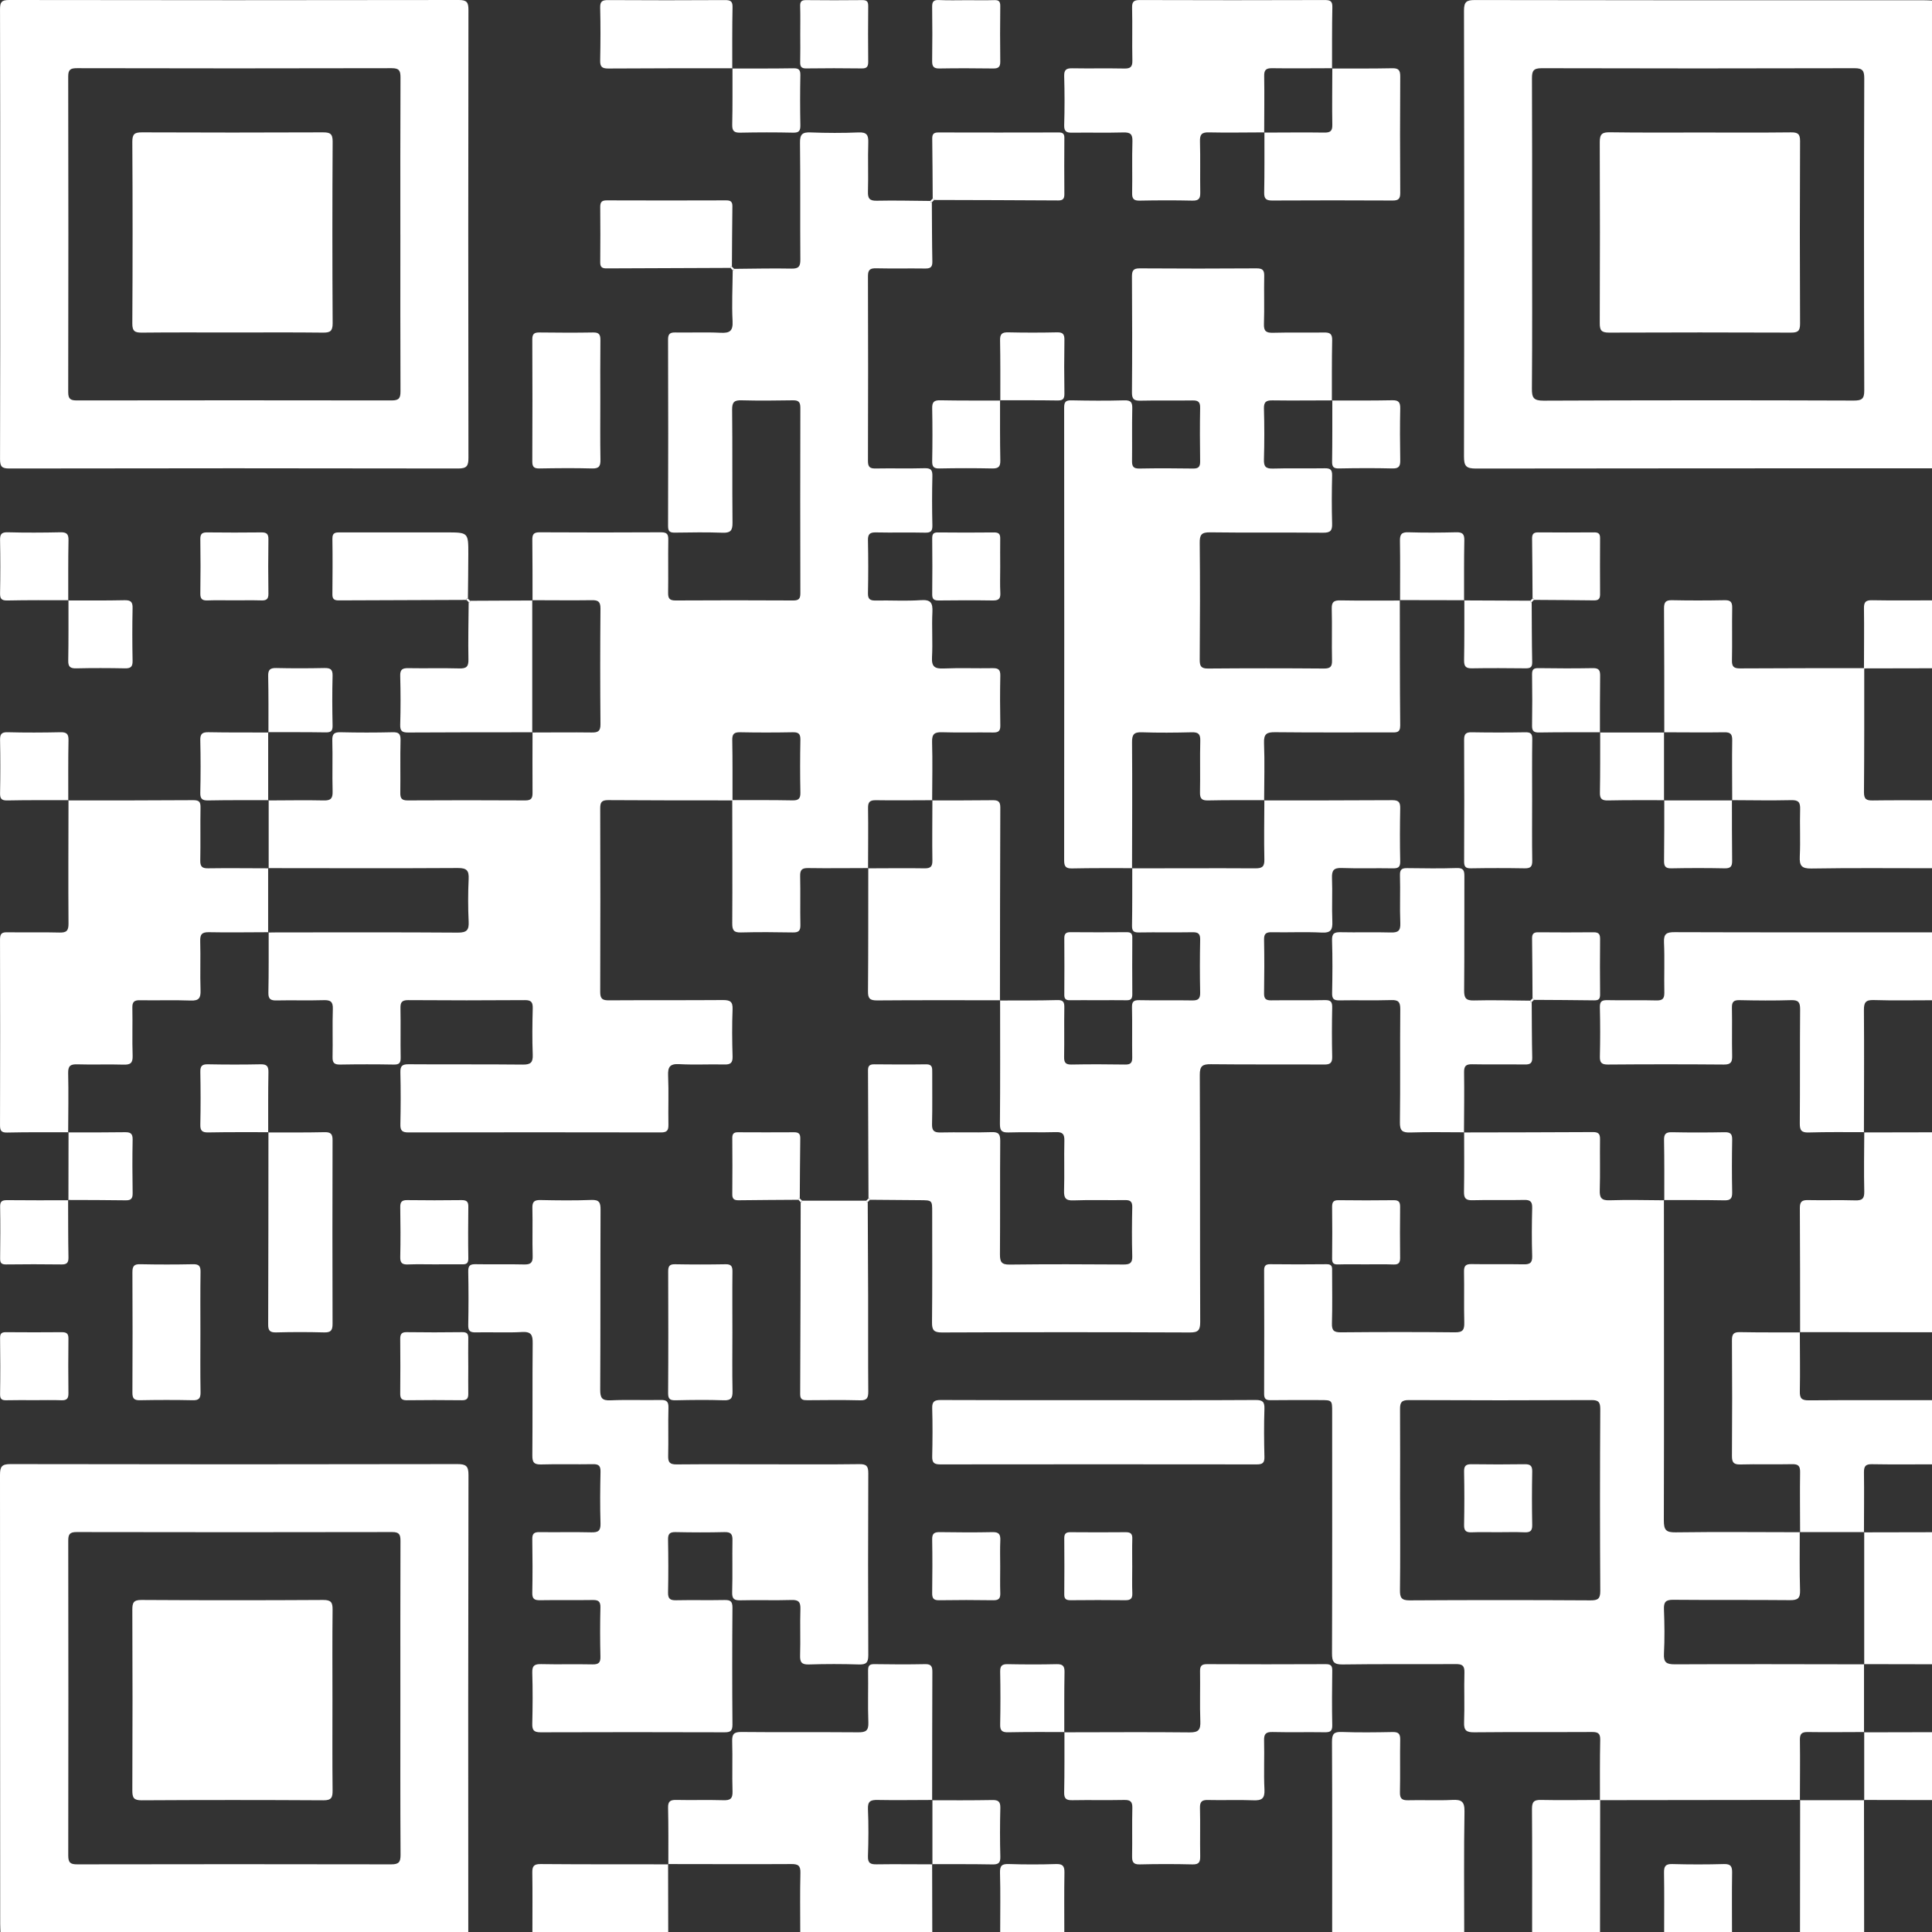<svg xmlns="http://www.w3.org/2000/svg" width="145.704" height="145.714" viewBox="0 0 145.704 145.714">
  <rect x="0" y="0" width="145.704" height="145.714" fill="#333333" stroke="none"/>
  <g id="QR" transform="translate(-950.891 -26.874)">
    <path id="Path_365" data-name="Path 365" d="M1373.751,62.192q-17.2,0-34.407.019c-.738,0-.889-.2-.888-.906q.035-16.814,0-33.627c0-.664.184-.8.818-.8q16.883.029,33.767.015c.237,0,.473.013.71.021Zm-30.158-17.676c0,3.886.017,7.773-.015,11.659-.006.687.116.919.876.916q11.694-.05,23.388-.007c.6,0,.807-.111.8-.767q-.037-11.765,0-23.531c0-.566-.112-.769-.73-.767q-11.8.032-23.6,0c-.619,0-.733.2-.73.768C1343.6,36.7,1343.593,40.607,1343.593,44.517Z" transform="translate(-277.156 -0.001)" fill="#fff"/>
    <path id="Path_366" data-name="Path 366" d="M950.926,449.761c-.007-.213-.02-.426-.02-.638q0-16.92-.015-33.841c0-.634.138-.82.8-.818q16.848.034,33.7,0c.639,0,.833.144.831.814q-.033,17.24-.015,34.48Zm30.159-17.635c0-3.957-.006-7.915.008-11.872,0-.464-.083-.665-.615-.664q-11.907.024-23.814,0c-.517,0-.627.173-.626.653q.019,11.872,0,23.744c0,.551.175.664.689.663q11.836-.023,23.672,0c.587,0,.7-.185.7-.727C981.075,439.993,981.085,436.06,981.085,432.126Z" transform="translate(0 -277.174)" fill="#fff"/>
    <path id="Path_367" data-name="Path 367" d="M1147.665,482.5q.006,2.566.011,5.131h-9.958c0-1.49-.025-2.98.013-4.469.014-.55-.173-.667-.688-.664-3.1.019-6.195,0-9.292,0l.02.019c0-1.422.012-2.844-.02-4.264-.011-.484.164-.6.617-.591,1.184.027,2.37-.015,3.553.021.518.016.708-.113.69-.665-.041-1.255.013-2.512-.026-3.767-.016-.544.121-.719.694-.713,2.938.03,5.876,0,8.814.024.574.005.784-.126.762-.738-.048-1.3,0-2.606-.021-3.909,0-.357.081-.5.47-.494,1.279.022,2.559.026,3.838,0,.467-.01.542.192.54.595-.014,3.222-.013,6.445-.016,9.667l.02-.019c-1.374,0-2.749.027-4.122,0-.524-.011-.766.081-.739.688.051,1.182.041,2.37,0,3.553-.018.535.2.621.665.614,1.4-.021,2.8,0,4.193,0Z" transform="translate(-126.476 -315.044)" fill="#fff"/>
    <path id="Path_368" data-name="Path 368" d="M1391.429,195.745c0-3.123,0-6.246-.019-9.369,0-.459.125-.619.6-.609,1.324.028,2.65.025,3.974,0,.438-.008.573.136.566.569-.023,1.324.011,2.65-.018,3.975-.01.475.151.6.609.6,3.123-.021,6.245-.016,9.368-.02,0,3.122.006,6.243-.021,9.365,0,.532.2.62.664.613,1.49-.023,2.98-.009,4.469-.009v5.121c-3.031,0-6.063-.03-9.094.021-.759.013-.911-.224-.879-.916.055-1.182-.009-2.368.026-3.552.016-.52-.119-.7-.667-.688-1.491.034-2.984.006-4.475,0l.019.02c0-1.513-.023-3.026,0-4.538.007-.465-.135-.611-.6-.6-1.512.024-3.026,0-4.538,0Z" transform="translate(-315.024 -113.628)" fill="#fff"/>
    <path id="Path_369" data-name="Path 369" d="M1394.364,288.73c-1.4,0-2.8-.019-4.195.023-.555.017-.667-.179-.663-.692.023-2.868,0-5.736.024-8.6,0-.52-.121-.7-.669-.687-1.3.04-2.607.029-3.91,0-.443-.009-.572.142-.564.572.024,1.208-.01,2.418.017,3.626.011.474-.1.663-.622.658q-4.373-.036-8.746,0c-.463,0-.618-.128-.607-.6q.044-1.848,0-3.7c-.011-.442.125-.565.561-.556,1.232.028,2.466-.014,3.7.021.483.013.607-.151.6-.608-.026-1.256.031-2.514-.025-3.768-.03-.656.2-.774.8-.772,6.471.022,12.942.013,19.413.013v5.122c-1.466,0-2.933.03-4.4-.015-.61-.019-.741.188-.736.761.024,3.074.006,6.148,0,9.222Z" transform="translate(-302.881 -176.472)" fill="#fff"/>
    <path id="Path_370" data-name="Path 370" d="M1427.382,341.692c0-3.128,0-6.256-.019-9.384,0-.482.162-.6.615-.592,1.184.026,2.37-.016,3.554.02.518.015.7-.115.689-.665-.035-1.492-.007-2.986,0-4.478l-.019.02,5.131-.01v15.08l-9.968-.01Z" transform="translate(-340.734 -214.335)" fill="#fff"/>
    <path id="Path_371" data-name="Path 371" d="M1303.522,500.471c0-4.785.011-9.57-.014-14.355,0-.589.143-.761.737-.739,1.277.047,2.558.029,3.837.005.434-.008.578.127.57.565-.024,1.326.011,2.654-.019,3.979-.01.479.155.607.612.6,1.113-.029,2.229.032,3.339-.025.69-.035.93.117.917.877-.051,3.031-.021,6.064-.021,9.1Z" transform="translate(-252.164 -327.884)" fill="#fff"/>
    <path id="Path_372" data-name="Path 372" d="M1414.527,394.628c0-1.514-.024-3.027,0-4.54.008-.47-.142-.61-.606-.6-1.3.027-2.6-.013-3.9.021-.507.013-.637-.158-.634-.646q.03-4.363,0-8.727c0-.462.131-.614.6-.606,1.513.029,3.027.016,4.54.019l-.02-.019c0,1.49.03,2.98,0,4.469-.012.535.148.678.677.674,3.1-.024,6.195-.012,9.292-.012V389.5c-1.511,0-3.023.017-4.534-.01-.473-.008-.6.148-.6.607.022,1.511,0,3.023,0,4.534l.019-.02h-4.856Z" transform="translate(-327.879 -252.191)" fill="#fff"/>
    <path id="Path_373" data-name="Path 373" d="M1091.813,525.482c0-1.49.015-2.979-.007-4.469-.007-.463.083-.668.613-.664,3.215.026,6.431.018,9.647.021l-.02-.019.01,5.131Z" transform="translate(-100.77 -352.895)" fill="#fff"/>
    <path id="Path_374" data-name="Path 374" d="M1449.471,432.473v9.958l-5.131-.01.019.02v-9.978l-.019.02Z" transform="translate(-352.876 -290.045)" fill="#fff"/>
    <path id="Path_375" data-name="Path 375" d="M1361.592,503.37q0,4.984-.01,9.968h-5.121c0-3.1.013-6.194-.011-9.291,0-.528.139-.69.674-.679C1358.613,503.4,1360.1,503.373,1361.592,503.37Z" transform="translate(-290.023 -340.75)" fill="#fff"/>
    <path id="Path_376" data-name="Path 376" d="M1432.2,503.376q0,4.984.011,9.968h-4.837q.005-4.984.01-9.968l-.02.019h4.856Z" transform="translate(-340.734 -340.756)" fill="#fff"/>
    <path id="Path_377" data-name="Path 377" d="M1391.42,525.477c0-1.49.015-2.982-.009-4.472-.007-.468.089-.677.617-.662q1.951.054,3.9,0c.528-.015.625.193.617.661-.024,1.49-.008,2.981-.008,4.472Z" transform="translate(-315.025 -352.889)" fill="#fff"/>
    <path id="Path_378" data-name="Path 378" d="M1449.469,490.529l-5.132-.009.02.019V485.4l-.019.02,5.131-.011Z" transform="translate(-352.874 -327.9)" fill="#fff"/>
    <path id="Path_379" data-name="Path 379" d="M1449.471,190.9l-5.131.01c0-1.511.022-3.023,0-4.533-.007-.459.124-.616.6-.608,1.511.027,3.022.01,4.533.01Z" transform="translate(-352.876 -113.628)" fill="#fff"/>
    <path id="Path_380" data-name="Path 380" d="M1215.634,525.475c0-1.493.028-2.987-.014-4.479-.016-.554.162-.671.678-.655q1.776.058,3.554,0c.519-.016.636.172.628.653-.026,1.493-.01,2.986-.01,4.479Z" transform="translate(-189.313 -352.888)" fill="#fff"/>
    <path id="Path_381" data-name="Path 381" d="M1021.886,112.286c1.4,0,2.794-.033,4.19,0,.548.014.681-.168.667-.688-.035-1.278.013-2.558-.023-3.835-.015-.512.157-.632.64-.62q1.952.046,3.906,0c.459-.011.608.111.6.585-.032,1.325,0,2.652-.018,3.978-.007.421.107.58.556.578q4.439-.026,8.879,0c.469,0,.542-.194.538-.595-.013-1.515,0-3.031,0-4.546l-.02.019c1.493,0,2.986-.02,4.479,0,.465.006.668-.085.664-.617q-.038-4.372,0-8.745c0-.531-.2-.623-.664-.616-1.492.021-2.985,0-4.479,0l.02.019c0-1.517,0-3.034-.016-4.551-.006-.409.082-.591.544-.588q4.586.026,9.173,0c.469,0,.543.174.537.58-.02,1.327.007,2.655-.013,3.982-.007.422.109.581.557.579q4.445-.026,8.889,0c.406,0,.527-.136.526-.534q-.016-7,0-14.01c0-.455-.167-.558-.583-.551-1.28.021-2.561.034-3.839,0-.552-.017-.729.125-.723.706.032,2.844,0,5.689.029,8.534.007.6-.168.767-.755.746-1.184-.044-2.37-.025-3.555-.008-.365.005-.551-.042-.55-.487q.023-7.04,0-14.081c0-.408.138-.533.535-.526,1.138.02,2.277-.034,3.413.022.691.034.957-.114.917-.878-.067-1.275,0-2.557.011-3.836.087.017.122-.019.106-.106,1.443-.011,2.887-.048,4.329-.019.549.011.669-.171.665-.689-.023-2.935.01-5.871-.026-8.806-.008-.645.189-.8.8-.775,1.206.046,2.416.05,3.621,0,.625-.026.746.207.728.77-.039,1.23.012,2.463-.024,3.692-.015.52.119.7.667.688,1.347-.03,2.7.007,4.045.017-.017.088.019.123.106.107.01,1.492.009,2.985.038,4.477.008.425-.169.518-.55.512-1.232-.017-2.465.012-3.7-.016-.466-.011-.607.133-.606.6q.023,6.969,0,13.938c0,.447.15.567.575.559,1.232-.023,2.465.015,3.7-.02.48-.013.594.147.583.6q-.043,1.848,0,3.7c.01.433-.106.571-.552.56-1.232-.03-2.465.009-3.7-.019-.465-.011-.616.131-.606.6q.042,1.99,0,3.982c-.009.452.16.563.58.555,1.137-.023,2.279.049,3.412-.028.759-.052.9.219.868.9-.056,1.135.032,2.277-.03,3.412-.039.713.215.869.878.841,1.23-.053,2.465,0,3.7-.023.43-.008.582.119.573.562-.026,1.256-.022,2.513,0,3.768.007.413-.148.527-.54.521-1.28-.019-2.561.021-3.839-.019-.573-.018-.784.121-.766.736.043,1.468.008,2.939.005,4.408l.02-.019c-1.418,0-2.837.024-4.254,0-.467-.008-.609.137-.6.6.023,1.512,0,3.025,0,4.538l.019-.02c-1.513,0-3.027.024-4.54,0-.469-.007-.611.142-.6.606.028,1.229-.007,2.46.018,3.689.009.444-.144.568-.572.56-1.3-.023-2.6-.034-3.9,0-.545.017-.67-.164-.667-.685.02-3.1,0-6.2,0-9.294,1.513,0,3.026-.01,4.539.019.466.009.612-.136.6-.6-.028-1.324-.025-2.648,0-3.972.008-.436-.133-.573-.567-.565-1.323.024-2.648.027-3.971,0-.468-.01-.61.138-.6.6.029,1.513.016,3.026.019,4.539-3.128,0-6.256,0-9.384-.021-.481,0-.594.161-.593.614q.021,6.932,0,13.864c0,.524.186.624.658.621,2.867-.018,5.735,0,8.6-.021.549,0,.747.122.724.705-.047,1.183-.035,2.37,0,3.554.012.476-.15.61-.61.6-1.137-.028-2.277.038-3.411-.025-.714-.039-.868.216-.84.878.053,1.23,0,2.464.023,3.7.008.431-.123.572-.563.571q-9.526-.018-19.052,0c-.47,0-.611-.144-.6-.607.027-1.3.033-2.607,0-3.91-.015-.51.148-.628.637-.624,2.867.022,5.735-.006,8.6.025.6.006.768-.167.745-.755-.045-1.159-.03-2.322,0-3.483.009-.443-.092-.627-.585-.623q-4.407.032-8.815,0c-.5,0-.584.193-.575.631.024,1.232-.006,2.465.015,3.7.007.394-.1.536-.513.528q-2.025-.036-4.052,0c-.43.007-.582-.121-.572-.563.026-1.208-.019-2.418.021-3.625.019-.548-.166-.684-.687-.668-1.184.036-2.37-.006-3.554.02-.45.01-.629-.1-.619-.59.032-1.516.018-3.033.022-4.55l-.021.019c.213,0,.426-.009.64-.009,4.551,0,9.1-.017,13.652.016.678,0,.84-.2.81-.836-.05-1.064-.05-2.134,0-3.2.03-.636-.133-.84-.81-.836-4.764.029-9.528.011-14.292.008l.021.019q0-2.57,0-5.14Z" transform="translate(-50.768 -25.046)" fill="#fff"/>
    <path id="Path_382" data-name="Path 382" d="M1330.8,366.72v5.142l.019-.02c-1.418,0-2.836.023-4.254,0-.468-.008-.609.139-.6.6.023,1.512,0,3.025,0,4.538l.02-.019-15.1.019c0-1.517-.011-3.035.02-4.552.01-.488-.171-.591-.619-.588-2.963.016-5.927-.007-8.89.022-.583.005-.78-.142-.757-.745.046-1.255-.01-2.513.025-3.769.014-.515-.166-.634-.651-.631-2.845.02-5.69-.015-8.535.028-.679.01-.8-.21-.8-.829.021-6.07.012-12.139.011-18.209,0-.9,0-.9-.931-.9-1.233,0-2.466-.011-3.7.007-.358.005-.5-.089-.5-.473q.018-4.659,0-9.318c0-.33.107-.466.45-.463,1.422.013,2.845.019,4.267,0,.452-.006.411.264.41.554,0,1.3.026,2.609-.013,3.912-.017.543.159.675.684.671,2.868-.025,5.738-.03,8.606,0,.6.007.7-.209.691-.738-.032-1.279.005-2.56-.02-3.84-.008-.437.133-.575.568-.567,1.3.024,2.608-.008,3.912.017.469.009.678-.088.661-.619-.038-1.208-.03-2.418,0-3.627.011-.46-.122-.621-.6-.61-1.3.029-2.608-.013-3.911.022-.515.014-.64-.166-.631-.651.027-1.493.01-2.987.01-4.481l-.019.02c3.248-.007,6.5-.008,9.743-.027.409,0,.531.14.525.536-.019,1.28.02,2.561-.02,3.84-.018.571.116.787.734.767,1.373-.045,2.75-.008,4.124,0l-.02-.02c0,8.054.017,16.109-.006,24.163,0,.711.154.913.89.9,3.126-.043,6.253-.013,9.38-.009l-.02-.019c0,1.467-.023,2.936.023,4.4.019.6-.177.748-.757.742-2.934-.028-5.87,0-8.8-.027-.575-.006-.728.164-.707.72.042,1.111.058,2.227,0,3.336-.038.682.2.812.834.81,4.757-.022,9.514-.007,14.271,0Zm-34.985-12.4c0,2.274.017,4.548-.012,6.822-.007.565.111.772.73.769q6.822-.041,13.643,0c.532,0,.736-.1.733-.694q-.04-6.857,0-13.715c0-.508-.1-.7-.658-.695q-6.893.034-13.785,0c-.559,0-.663.188-.658.7C1295.825,349.769,1295.811,352.044,1295.811,354.317Z" transform="translate(-239.332 -214.344)" fill="#fff"/>
    <path id="Path_383" data-name="Path 383" d="M950.907,44.506c0-5.642.007-11.284-.012-16.926,0-.532.1-.707.68-.706q16.96.029,33.921,0c.605,0,.726.175.725.751q-.027,16.89,0,33.781c0,.61-.127.8-.775.8q-16.925-.032-33.85,0c-.558,0-.7-.14-.7-.7C950.916,55.837,950.907,50.171,950.907,44.506Zm30.179.082c0-3.958-.008-7.915.011-11.872,0-.505-.095-.7-.656-.7q-11.871.028-23.743,0c-.468,0-.662.09-.661.618q.025,11.908,0,23.816c0,.522.182.623.656.623q11.871-.018,23.743,0c.555,0,.662-.182.66-.693C981.078,52.456,981.087,48.522,981.087,44.588Z" transform="translate(-0.002)" fill="#fff"/>
    <path id="Path_384" data-name="Path 384" d="M1257.924,122.907c.006,3.153,0,6.306.03,9.459.005.566-.312.52-.681.519-2.916,0-5.832.015-8.748-.015-.626-.007-.867.118-.841.807.056,1.444.011,2.892.008,4.338l.02-.019c-1.419,0-2.839-.011-4.257.019-.472.01-.608-.144-.6-.607.027-1.3-.013-2.6.021-3.9.013-.509-.158-.644-.646-.632-1.253.03-2.508.043-3.76,0-.607-.023-.744.181-.74.758.024,3.169.007,6.339,0,9.509l.019-.021c-1.517,0-3.034-.011-4.55.021-.485.01-.589-.168-.589-.617q.016-17.064,0-34.129c0-.439.117-.564.556-.555,1.327.028,2.655.037,3.981,0,.534-.016.614.188.6.653-.029,1.3,0,2.607-.017,3.91-.007.42.1.589.554.58,1.35-.026,2.7-.021,4.052,0,.4.006.536-.129.53-.531-.019-1.351-.024-2.7,0-4.052.009-.454-.163-.56-.581-.553-1.3.021-2.607-.012-3.91.018-.476.011-.655-.1-.651-.614.024-2.915.019-5.83,0-8.745,0-.448.1-.623.588-.619q4.408.031,8.816,0c.432,0,.58.124.571.564-.026,1.208.02,2.418-.021,3.626-.019.549.167.681.688.667,1.279-.035,2.559,0,3.839-.02.45-.009.629.1.618.589-.032,1.516-.018,3.033-.022,4.55l.02-.02c-1.493,0-2.986.022-4.479,0-.467-.007-.679.087-.664.617q.055,1.918,0,3.839c-.014.522.121.7.669.687,1.3-.039,2.607,0,3.91-.022.434-.009.572.112.562.554-.028,1.208-.035,2.418,0,3.626.017.534-.143.683-.677.679-2.844-.025-5.688.01-8.532-.028-.649-.009-.782.19-.775.8.031,2.939.023,5.878,0,8.817,0,.478.107.659.626.654q4.372-.036,8.745,0c.464,0,.616-.13.606-.6-.029-1.3.014-2.608-.021-3.91-.014-.517.169-.638.652-.629,1.493.027,2.986.01,4.479.011Z" transform="translate(-201.465 -50.776)" fill="#fff"/>
    <path id="Path_385" data-name="Path 385" d="M1210.569,238.722c3.224,0,6.447,0,9.671-.019.483,0,.6.164.592.616-.025,1.327-.03,2.655,0,3.982.011.461-.152.55-.57.542-1.279-.025-2.561.023-3.839-.025-.615-.023-.757.192-.735.766.043,1.089-.02,2.182.025,3.27.025.615-.1.869-.8.834-1.253-.064-2.512,0-3.768-.026-.419-.007-.589.1-.58.554.026,1.351.022,2.7,0,4.053-.006.4.129.536.531.53,1.351-.019,2.7.011,4.053-.018.449-.01.563.138.554.565-.025,1.232-.029,2.466,0,3.7.012.482-.162.6-.615.593-2.844-.017-5.689.009-8.533-.023-.629-.007-.841.126-.837.808.029,6.21.007,12.421.031,18.632,0,.624-.149.793-.783.79q-9.351-.038-18.7,0c-.6,0-.749-.175-.743-.757.029-2.773.013-5.547.013-8.32,0-.9,0-.893-.932-.9-1.255-.006-2.51-.02-3.766-.03.017-.088-.018-.123-.105-.106q-.016-4.834-.037-9.667c0-.35.148-.444.471-.442,1.3.011,2.607.02,3.91,0,.475-.008.464.263.462.593-.007,1.3.02,2.607-.014,3.91-.013.508.154.647.646.636,1.279-.031,2.561.021,3.839-.025.556-.02.661.167.657.679-.023,2.844,0,5.688-.021,8.532,0,.558.1.785.725.777,2.867-.035,5.735-.025,8.6-.006.481,0,.668-.11.653-.628-.036-1.231-.025-2.465,0-3.7.007-.4-.131-.535-.532-.529-1.3.019-2.608-.026-3.91.022-.593.022-.714-.189-.7-.73.036-1.255-.008-2.512.022-3.768.012-.485-.116-.666-.63-.65-1.184.036-2.371-.015-3.554.024-.518.017-.681-.105-.676-.655.029-3.1.014-6.21.014-9.315l-.019.02c1.445-.007,2.89.007,4.334-.032.478-.013.535.183.528.582-.021,1.232.007,2.464-.015,3.7-.007.42.1.588.554.579,1.35-.026,2.7-.021,4.051,0,.4.006.538-.124.531-.529-.02-1.255.011-2.511-.017-3.767-.01-.434.107-.568.552-.558,1.326.03,2.653-.007,3.979.019.46.009.62-.122.61-.6-.029-1.326-.026-2.654,0-3.98.008-.443-.142-.569-.572-.562-1.35.023-2.7-.007-4.051.016-.407.007-.523-.118-.517-.52.025-1.445.015-2.89.018-4.335l-.019.02c3.1,0,6.2-.019,9.3,0,.526,0,.694-.13.682-.671-.033-1.49-.006-2.981,0-4.472Z" transform="translate(-164.343 -151.483)" fill="#fff"/>
    <path id="Path_386" data-name="Path 386" d="M1097.5,364.48c2.275,0,4.551.017,6.826-.013.542-.007.673.16.671.684q-.03,6.861,0,13.723c0,.568-.162.715-.711.7q-1.882-.06-3.768,0c-.552.018-.68-.174-.664-.691.036-1.16-.014-2.323.023-3.483.016-.521-.12-.705-.668-.688-1.279.04-2.56-.009-3.839.024-.486.013-.654-.1-.639-.619.038-1.3,0-2.607.022-3.91.009-.456-.114-.625-.594-.614-1.232.03-2.465.026-3.7,0-.441-.009-.571.139-.563.571.024,1.327.029,2.655,0,3.981-.011.49.174.6.621.587,1.208-.025,2.417.008,3.626-.017.44-.009.614.084.61.578q-.036,4.408,0,8.817c0,.483-.153.582-.6.581q-6.932-.023-13.865,0c-.509,0-.644-.158-.632-.648.03-1.279.04-2.56,0-3.839-.019-.566.195-.668.7-.655,1.279.032,2.56-.008,3.839.02.467.01.616-.134.6-.6q-.044-1.848,0-3.7c.01-.453-.161-.561-.58-.555-1.327.021-2.655-.006-3.981.016-.423.007-.586-.108-.577-.557.026-1.351.022-2.7,0-4.053-.006-.408.137-.531.535-.525,1.3.019,2.608-.017,3.91.016.511.013.714-.1.7-.659-.041-1.3-.027-2.607,0-3.91.008-.43-.12-.58-.562-.572-1.3.025-2.608-.018-3.91.021-.546.017-.674-.164-.669-.686.025-2.82,0-5.641.026-8.461.007-.624-.114-.879-.807-.84-1.158.064-2.322,0-3.483.026-.423.009-.579-.1-.57-.549q.04-2.026,0-4.053c-.01-.465.172-.546.582-.538,1.208.023,2.418-.012,3.626.018.486.012.667-.117.651-.631-.035-1.208.009-2.418-.021-3.626-.012-.474.146-.609.608-.6,1.279.027,2.561.042,3.839-.007.6-.023.695.2.693.735-.019,4.527,0,9.054-.025,13.581,0,.618.134.823.779.795,1.254-.055,2.512,0,3.767-.026.456-.01.614.11.6.588-.033,1.208.01,2.418-.021,3.626-.013.493.131.65.636.645C1092.856,364.466,1095.178,364.48,1097.5,364.48Z" transform="translate(-88.623 -227.173)" fill="#fff"/>
    <path id="Path_387" data-name="Path 387" d="M956.048,238.722c3.145,0,6.289,0,9.433-.021.457,0,.549.148.541.567-.024,1.324.009,2.648-.018,3.972-.009.465.134.611.6.6,1.513-.024,3.026,0,4.539,0l-.021-.019v4.857l.021-.019c-1.492,0-2.986.031-4.477,0-.55-.013-.681.171-.666.689.035,1.231-.017,2.465.024,3.7.019.573-.122.788-.736.765-1.277-.048-2.559,0-3.837-.023-.434-.008-.578.128-.569.565.025,1.208-.02,2.418.021,3.625.018.551-.172.682-.69.666-1.16-.036-2.322.014-3.482-.022-.517-.016-.7.113-.69.664.035,1.492.006,2.985,0,4.478l.02-.02c-1.539,0-3.079-.011-4.617.022-.459.01-.543-.152-.542-.569q.02-7,0-14c0-.469.169-.541.577-.534,1.3.022,2.605-.016,3.907.02.528.015.685-.135.681-.673-.022-3.1-.005-6.2,0-9.307Z" transform="translate(-0.009 -151.482)" fill="#fff"/>
    <path id="Path_388" data-name="Path 388" d="M1247.706,36.87c-1.4,0-2.8.033-4.193,0-.551-.014-.679.171-.665.69.035,1.279,0,2.559.021,3.838.009.45-.1.629-.589.618-1.326-.03-2.654-.026-3.98,0-.434.008-.577-.126-.569-.565.025-1.3-.018-2.607.022-3.909.017-.549-.167-.681-.687-.667-1.279.035-2.559,0-3.838.018-.426.007-.636-.063-.621-.571.038-1.231.034-2.464,0-3.7-.013-.492.177-.594.622-.586,1.3.024,2.607-.009,3.909.018.458.009.622-.119.611-.6-.029-1.326.011-2.654-.021-3.98-.012-.478.143-.587.6-.585q6.966.024,13.932,0c.414,0,.581.078.571.54-.033,1.539-.019,3.08-.023,4.62l.02-.019c-1.513,0-3.026.023-4.538,0-.466-.007-.611.136-.6.6.024,1.418,0,2.836,0,4.255Z" transform="translate(-201.459 -0.012)" fill="#fff"/>
    <path id="Path_389" data-name="Path 389" d="M1232.615,472.569c3.153,0,6.306-.029,9.458.007.683.008.832-.207.808-.84-.047-1.255,0-2.513-.021-3.769-.006-.393.111-.54.522-.538q4.48.021,8.96,0c.37,0,.493.11.488.483-.018,1.375-.029,2.75,0,4.125.011.48-.191.534-.589.528-1.3-.02-2.608.014-3.911-.018-.5-.012-.655.138-.641.64.033,1.232-.033,2.467.028,3.7.034.69-.214.834-.842.809-1.136-.046-2.276.007-3.413-.022-.463-.012-.62.126-.608.6.03,1.208-.005,2.418.017,3.627.008.436-.077.642-.578.63q-1.99-.048-3.982,0c-.5.012-.584-.2-.576-.633.022-1.209-.012-2.418.018-3.627.012-.476-.15-.608-.61-.6-1.3.027-2.608-.006-3.911.018-.448.009-.631-.1-.62-.588.032-1.517.017-3.034.021-4.551Z" transform="translate(-201.466 -315.051)" fill="#fff"/>
    <path id="Path_390" data-name="Path 390" d="M1318.571,266.779c.01,1.4.008,2.8.039,4.193.009.425-.167.516-.549.512-1.327-.017-2.655.011-3.982-.016-.464-.009-.615.129-.608.6.021,1.516,0,3.034-.008,4.551l.019-.02c-1.351,0-2.7-.032-4.051.013-.608.02-.811-.12-.8-.772.038-2.842,0-5.686.027-8.529,0-.524-.127-.7-.67-.684-1.3.039-2.606,0-3.908.022-.433.009-.571-.109-.562-.553.028-1.326.036-2.654-.005-3.98-.016-.534.191-.617.655-.607,1.255.027,2.512-.016,3.766.02.542.015.751-.109.727-.7-.049-1.206.01-2.417-.026-3.624-.014-.484.2-.535.588-.529,1.232.017,2.465.032,3.7-.007.508-.016.573.2.571.62-.013,2.867.008,5.734-.019,8.6-.005.571.119.782.735.766,1.419-.038,2.841.006,4.261.016C1318.447,266.76,1318.483,266.8,1318.571,266.779Z" transform="translate(-252.164 -164.331)" fill="#fff"/>
    <path id="Path_391" data-name="Path 391" d="M1185.515,238.722c1.516,0,3.032,0,4.547-.016.4-.005.595.072.593.539-.021,4.856-.021,9.712-.027,14.568l.019-.02c-3.1,0-6.2-.013-9.3.012-.54,0-.674-.158-.67-.682.026-3.1.017-6.2.021-9.3l-.019.02c1.418,0,2.836-.024,4.254,0,.468.008.609-.136.6-.6-.023-1.512,0-3.025,0-4.538Z" transform="translate(-164.325 -151.483)" fill="#fff"/>
    <path id="Path_392" data-name="Path 392" d="M1210.18,397.508c3.957,0,7.913.012,11.87-.013.539,0,.68.145.663.672-.04,1.207-.03,2.417,0,3.625.01.445-.146.56-.573.56q-11.941-.015-23.882,0c-.473,0-.61-.146-.6-.608.028-1.208.035-2.417,0-3.625-.016-.524.183-.625.657-.623C1202.266,397.515,1206.223,397.508,1210.18,397.508Z" transform="translate(-176.464 -265.039)" fill="#fff"/>
    <path id="Path_393" data-name="Path 393" d="M1290.666,44.961c1.514,0,3.029.01,4.543-.02.474-.009.6.15.6.609q-.027,4.4,0,8.8c0,.435-.132.568-.567.566q-4.543-.024-9.086,0c-.46,0-.616-.126-.607-.6.03-1.514.016-3.029.019-4.543l-.019.02c1.513,0,3.026-.023,4.538,0,.465.007.612-.133.6-.6-.025-1.418,0-2.837,0-4.255Z" transform="translate(-239.318 -12.92)" fill="#fff"/>
    <path id="Path_394" data-name="Path 394" d="M1167.816,344.824c.01,2.393.025,4.785.031,7.178.005,2.37-.009,4.74.01,7.11,0,.465-.082.68-.615.666-1.326-.036-2.654-.016-3.981-.008-.32,0-.541-.026-.54-.444q.03-7.251.038-14.5c.088.017.122-.019.106-.106h4.845C1167.693,344.806,1167.729,344.841,1167.816,344.824Z" transform="translate(-151.484 -227.297)" fill="#fff"/>
    <path id="Path_395" data-name="Path 395" d="M1021.891,326.614c1.421,0,2.841.011,4.26-.02.479-.011.6.158.594.612q-.021,6.924,0,13.849c0,.5-.142.652-.64.639q-1.809-.049-3.621,0c-.479.012-.6-.156-.594-.612.018-4.829.016-9.658.02-14.488Z" transform="translate(-50.774 -214.335)" fill="#fff"/>
    <path id="Path_396" data-name="Path 396" d="M1066.819,195.728c-3.124,0-6.248,0-9.372.018-.443,0-.62-.091-.607-.58.036-1.23.033-2.462,0-3.691-.014-.5.184-.59.624-.582,1.277.023,2.557-.016,3.833.02.521.014.7-.121.688-.667-.029-1.442.008-2.885.018-4.328.087.017.122-.019.106-.106l4.709-.022-.02-.019v9.978Z" transform="translate(-75.767 -113.629)" fill="#fff"/>
    <path id="Path_397" data-name="Path 397" d="M991.068,366.735c0,1.49-.016,2.982.01,4.472.008.465-.133.615-.6.6-1.324-.028-2.65-.025-3.975,0-.441.008-.565-.141-.563-.571q.023-4.543,0-9.086c0-.465.133-.614.6-.6q1.987.041,3.975,0c.441-.008.568.14.562.57C991.055,363.659,991.068,365.2,991.068,366.735Z" transform="translate(-25.063 -239.333)" fill="#fff"/>
    <path id="Path_398" data-name="Path 398" d="M1096.934,119.994c0,1.491-.016,2.982.01,4.472.008.475-.1.67-.623.656-1.324-.036-2.65-.023-3.975,0-.389.005-.543-.1-.541-.518q.021-4.614,0-9.228c0-.424.17-.514.55-.509,1.348.016,2.7.024,4.046,0,.467-.009.544.19.54.593C1096.923,116.965,1096.934,118.479,1096.934,119.994Z" transform="translate(-100.77 -62.919)" fill="#fff"/>
    <path id="Path_399" data-name="Path 399" d="M1343.612,225.874c0,1.517-.015,3.034.009,4.551.007.441-.139.571-.571.564q-2.026-.035-4.052,0c-.41.007-.516-.125-.515-.523q.022-4.586,0-9.173c0-.441.14-.571.571-.563q2.026.035,4.053,0c.411-.007.52.124.515.523C1343.6,222.793,1343.612,224.334,1343.612,225.874Z" transform="translate(-277.174 -138.63)" fill="#fff"/>
    <path id="Path_400" data-name="Path 400" d="M1048.983,172.908q-4.824.016-9.649.036c-.331,0-.463-.112-.46-.451.011-1.4.023-2.792,0-4.187-.01-.523.29-.489.639-.489q3.974.006,7.948,0c1.664,0,1.668,0,1.663,1.65,0,1.111-.02,2.222-.03,3.333C1049,172.786,1048.966,172.821,1048.983,172.908Z" transform="translate(-62.915 -100.791)" fill="#fff"/>
    <path id="Path_401" data-name="Path 401" d="M1119.742,32.034c-3.125,0-6.251,0-9.376.02-.47,0-.61-.142-.6-.606.027-1.326.032-2.653,0-3.977-.013-.489.159-.581.606-.578q4.4.027,8.808,0c.419,0,.578.086.568.544-.032,1.538-.018,3.078-.021,4.617Z" transform="translate(-113.612 -0.013)" fill="#fff"/>
    <path id="Path_402" data-name="Path 402" d="M1119.613,85.009q-4.682.016-9.364.037c-.331,0-.464-.11-.461-.45.011-1.4.014-2.792,0-4.187,0-.369.121-.495.492-.493q4.506.016,9.012,0c.328,0,.468.1.463.448-.021,1.513-.026,3.026-.036,4.539C1119.63,84.886,1119.6,84.922,1119.613,85.009Z" transform="translate(-113.63 -37.931)" fill="#fff"/>
    <path id="Path_403" data-name="Path 403" d="M1197.716,66.929c-.01-1.514-.015-3.028-.036-4.542,0-.346.139-.447.465-.446q4.544.012,9.089,0c.3,0,.414.1.411.409q-.016,2.131,0,4.261c0,.334-.118.459-.455.457q-4.685-.027-9.37-.036C1197.839,66.948,1197.8,66.913,1197.716,66.929Z" transform="translate(-176.484 -25.077)" fill="#fff"/>
    <path id="Path_404" data-name="Path 404" d="M1132.6,366.722c0,1.468-.021,2.937.01,4.4.011.51-.1.714-.66.694-1.206-.042-2.415-.028-3.622,0-.412.008-.578-.074-.575-.538.021-3.055.015-6.109.005-9.163,0-.37.066-.566.5-.558q1.917.035,3.835,0c.424-.007.515.167.511.548C1132.587,363.644,1132.6,365.183,1132.6,366.722Z" transform="translate(-126.475 -239.338)" fill="#fff"/>
    <path id="Path_405" data-name="Path 405" d="M956.069,225.841c-1.538,0-3.076-.011-4.614.02-.451.009-.557-.137-.549-.563q.038-1.987,0-3.975c-.009-.448.09-.618.578-.606,1.324.035,2.651.029,3.975,0,.46-.009.617.123.608.6-.03,1.514-.015,3.029-.018,4.544Z" transform="translate(-0.01 -138.621)" fill="#fff"/>
    <path id="Path_406" data-name="Path 406" d="M1009.052,313.74c-1.513,0-3.026-.01-4.538.018-.465.009-.614-.133-.6-.6.028-1.323.025-2.648,0-3.971-.007-.434.129-.575.565-.567,1.323.025,2.648.028,3.971,0,.468-.01.61.135.6.6-.028,1.513-.015,3.026-.018,4.539Z" transform="translate(-37.915 -201.481)" fill="#fff"/>
    <path id="Path_407" data-name="Path 407" d="M1200.3,26.9c.686,0,1.373.015,2.059-.006.345-.011.442.117.439.451-.015,1.4-.019,2.793,0,4.189.006.418-.158.52-.544.515-1.349-.017-2.7-.024-4.047,0-.46.009-.552-.177-.546-.587q.028-2.023,0-4.047c-.006-.393.094-.546.51-.527C1198.881,26.923,1199.592,26.9,1200.3,26.9Z" transform="translate(-176.471 -0.011)" fill="#fff"/>
    <path id="Path_408" data-name="Path 408" d="M1391.426,331.737c0-1.513.01-3.026-.018-4.539-.009-.466.134-.613.6-.6,1.323.028,2.648.025,3.971,0,.434-.008.575.129.567.565-.024,1.323-.027,2.648,0,3.971.009.466-.135.612-.6.6-1.512-.029-3.026-.016-4.538-.019Z" transform="translate(-315.021 -214.336)" fill="#fff"/>
    <path id="Path_409" data-name="Path 409" d="M1237.759,435.1c0,.662-.019,1.325.007,1.985.016.409-.14.529-.534.524-1.371-.018-2.742-.012-4.113,0-.308,0-.488-.061-.485-.425q.018-2.127,0-4.255c0-.341.132-.452.461-.449,1.395.011,2.789.014,4.183,0,.377,0,.5.136.486.5C1237.745,433.682,1237.759,434.391,1237.759,435.1Z" transform="translate(-201.48 -290.053)" fill="#fff"/>
    <path id="Path_410" data-name="Path 410" d="M1202.791,435.066c0,.662-.016,1.324.006,1.986.013.382-.088.554-.511.548q-2.056-.032-4.113,0c-.422.007-.516-.165-.512-.547.017-1.347.024-2.7,0-4.042-.009-.457.173-.553.584-.547,1.323.02,2.648.028,3.971,0,.491-.011.6.177.584.621C1202.769,433.741,1202.791,434.4,1202.791,435.066Z" transform="translate(-176.469 -290.042)" fill="#fff"/>
    <path id="Path_411" data-name="Path 411" d="M1303.519,132.851c1.515,0,3.03.011,4.544-.019.476-.01.606.152.6.61-.026,1.3-.023,2.6,0,3.905.008.438-.081.638-.58.627-1.348-.032-2.7-.026-4.047,0-.414.007-.517-.131-.511-.525.023-1.538.014-3.077.016-4.616Z" transform="translate(-252.172 -75.772)" fill="#fff"/>
    <path id="Path_412" data-name="Path 412" d="M1006.447,172.93c-.662,0-1.324-.017-1.985.006-.389.014-.546-.1-.54-.517q.031-2.055,0-4.112c-.007-.431.179-.508.553-.5q2.02.023,4.041,0c.388-.005.547.1.541.516q-.03,2.056,0,4.112c.007.429-.179.516-.554.5C1007.818,172.916,1007.132,172.93,1006.447,172.93Z" transform="translate(-37.923 -100.781)" fill="#fff"/>
    <path id="Path_413" data-name="Path 413" d="M953.482,384.67c-.686,0-1.373-.012-2.058.006-.334.009-.519-.039-.513-.45.022-1.42.019-2.839,0-4.259,0-.364.152-.425.467-.423q2.094.018,4.188,0c.361,0,.506.105.5.485q-.025,2.058,0,4.117c.005.4-.123.546-.527.531C954.855,384.651,954.168,384.67,953.482,384.67Z" transform="translate(-0.014 -252.201)" fill="#fff"/>
    <path id="Path_414" data-name="Path 414" d="M1061.984,382.165c0,.663-.011,1.326,0,1.988.008.341-.069.523-.466.518q-2.094-.026-4.189,0c-.388,0-.48-.158-.477-.51q.02-2.059,0-4.118c0-.356.1-.51.48-.506,1.4.017,2.793.021,4.189,0,.4-.006.474.149.463.5C1061.969,380.745,1061.984,381.455,1061.984,382.165Z" transform="translate(-75.778 -252.196)" fill="#fff"/>
    <path id="Path_415" data-name="Path 415" d="M956.066,172.906c-1.538,0-3.076-.011-4.613.021-.452.009-.555-.139-.547-.563q.037-1.987,0-3.975c-.009-.447.09-.618.578-.605,1.324.035,2.65.029,3.974,0,.459-.009.618.122.609.6-.03,1.514-.016,3.028-.02,4.542Z" transform="translate(-0.01 -100.767)" fill="#fff"/>
    <path id="Path_416" data-name="Path 416" d="M1356.51,278.662c-.01-1.514-.015-3.027-.035-4.54,0-.343.134-.451.463-.448,1.4.011,2.792.015,4.188,0,.385,0,.482.152.479.506q-.02,2.094,0,4.188c0,.346-.116.444-.45.439-1.513-.023-3.026-.026-4.54-.036C1356.633,278.682,1356.6,278.647,1356.51,278.662Z" transform="translate(-290.041 -176.491)" fill="#fff"/>
    <path id="Path_417" data-name="Path 417" d="M1149.735,331.708c-1.511.011-3.022.016-4.534.036-.336,0-.457-.121-.454-.456q.018-2.127,0-4.253c0-.3.114-.421.418-.419q2.127.012,4.253,0c.333,0,.461.117.456.453-.021,1.511-.026,3.023-.037,4.534C1149.753,331.585,1149.718,331.621,1149.735,331.708Z" transform="translate(-138.63 -214.351)" fill="#fff"/>
    <path id="Path_418" data-name="Path 418" d="M1356.514,172.8c-.01-1.511-.015-3.023-.036-4.534,0-.338.124-.456.457-.453q2.127.016,4.253,0c.3,0,.419.117.418.419q-.012,2.127,0,4.253c0,.334-.118.461-.454.456-1.511-.021-3.022-.026-4.533-.037C1356.636,172.818,1356.6,172.784,1356.514,172.8Z" transform="translate(-290.043 -100.789)" fill="#fff"/>
    <path id="Path_419" data-name="Path 419" d="M1396.53,238.7c0,1.516,0,3.033.016,4.549.005.4-.075.6-.542.593q-2.025-.041-4.051,0c-.467.009-.547-.187-.541-.591.021-1.516.014-3.032.017-4.549l-.02.019h5.141Z" transform="translate(-315.024 -151.482)" fill="#fff"/>
    <path id="Path_420" data-name="Path 420" d="M1009.051,225.847c-1.511,0-3.022-.009-4.532.019-.446.008-.622-.093-.61-.578.032-1.322.03-2.645,0-3.966-.01-.473.148-.605.608-.6,1.51.029,3.021.017,4.532.021l-.02-.02q0,2.57,0,5.141Z" transform="translate(-37.913 -138.627)" fill="#fff"/>
    <path id="Path_421" data-name="Path 421" d="M1162.725,29.484c0-.71.014-1.422-.007-2.131-.01-.336.1-.454.44-.451q2.131.023,4.262,0c.356,0,.433.139.43.461q-.02,2.1,0,4.191c0,.359-.1.508-.484.5-1.4-.017-2.794-.021-4.191,0-.411.007-.463-.181-.455-.515C1162.737,30.858,1162.726,30.171,1162.725,29.484Z" transform="translate(-151.482 -0.02)" fill="#fff"/>
    <path id="Path_422" data-name="Path 422" d="M1202.781,132.835c0,1.514-.01,3.028.02,4.542.009.474-.148.607-.608.6q-1.986-.04-3.974,0c-.44.009-.564-.124-.556-.559q.038-1.987,0-3.974c-.009-.46.125-.617.6-.608,1.514.03,3.028.017,4.542.021Z" transform="translate(-176.47 -75.774)" fill="#fff"/>
    <path id="Path_423" data-name="Path 423" d="M1343.578,185.918c.01,1.51.007,3.019.038,4.529.008.4-.165.464-.505.46-1.345-.013-2.691-.024-4.036,0-.475.01-.6-.152-.595-.609.028-1.51.016-3.021.02-4.532l-.02.02,4.993.021C1343.455,185.9,1343.49,185.935,1343.578,185.918Z" transform="translate(-277.173 -113.631)" fill="#fff"/>
    <path id="Path_424" data-name="Path 424" d="M1235.186,278.8c-.711,0-1.422-.01-2.132,0-.3.006-.418-.1-.416-.406q.015-2.133,0-4.266c0-.334.115-.461.453-.459q2.133.017,4.266,0c.311,0,.411.114.409.415-.009,1.422-.011,2.844,0,4.266,0,.333-.1.462-.446.452C1236.608,278.789,1235.9,278.8,1235.186,278.8Z" transform="translate(-201.481 -176.493)" fill="#fff"/>
    <path id="Path_425" data-name="Path 425" d="M1202.8,170.4c0,.663-.025,1.328.009,1.989.023.453-.159.561-.579.555-1.35-.021-2.7-.016-4.05,0-.344,0-.514-.064-.509-.461.019-1.4.012-2.795,0-4.192,0-.3.039-.482.415-.478,1.421.017,2.842.014,4.263,0,.345,0,.458.127.451.458C1202.789,168.976,1202.8,169.687,1202.8,170.4Z" transform="translate(-176.477 -100.785)" fill="#fff"/>
    <path id="Path_426" data-name="Path 426" d="M1306.048,349.426c-.686,0-1.373-.013-2.058.006-.329.009-.459-.086-.454-.436.017-1.3.015-2.6,0-3.9,0-.352.09-.513.477-.508q2.094.026,4.188,0c.4,0,.467.18.464.52-.012,1.278-.015,2.556,0,3.834,0,.368-.117.506-.49.495C1307.469,349.41,1306.758,349.425,1306.048,349.426Z" transform="translate(-252.183 -227.2)" fill="#fff"/>
    <path id="Path_427" data-name="Path 427" d="M1326.33,172.907l-4.868-.009.02.019c0-1.492.016-2.984-.009-4.475-.008-.473.1-.674.622-.658,1.206.037,2.415.029,3.622,0,.457-.01.621.118.611.6-.03,1.515-.016,3.031-.019,4.546Z" transform="translate(-265.003 -100.767)" fill="#fff"/>
    <path id="Path_428" data-name="Path 428" d="M1059.487,349.424c-.686,0-1.373-.019-2.059.007-.416.016-.592-.095-.582-.55.027-1.254.021-2.509,0-3.763-.006-.393.111-.544.521-.538,1.373.02,2.745.016,4.118,0,.368,0,.5.119.495.491-.016,1.3-.021,2.6,0,3.9.007.41-.175.46-.51.451C1060.812,349.411,1060.149,349.424,1059.487,349.424Z" transform="translate(-75.77 -227.198)" fill="#fff"/>
    <path id="Path_429" data-name="Path 429" d="M956.038,344.543c.007,1.443,0,2.886.027,4.329.007.4-.119.539-.525.533-1.4-.019-2.792-.017-4.187,0-.344,0-.446-.113-.442-.448.015-1.3.023-2.6,0-3.9-.009-.429.159-.5.538-.5,1.537.018,3.076.008,4.614.008Z" transform="translate(-0.011 -227.172)" fill="#fff"/>
    <path id="Path_430" data-name="Path 430" d="M1220.5,472.541c-1.418,0-2.836-.011-4.254.018-.466.01-.612-.135-.6-.6.027-1.323.025-2.647,0-3.97-.008-.435.133-.575.567-.567,1.228.024,2.458.028,3.686,0,.469-.011.609.14.6.6-.028,1.512-.015,3.025-.019,4.538Z" transform="translate(-189.326 -315.043)" fill="#fff"/>
    <path id="Path_431" data-name="Path 431" d="M1374.432,220.746h4.856l-.02-.019v5.141l.02-.019c-1.418,0-2.836-.011-4.254.019-.466.01-.612-.136-.6-.6.029-1.512.016-3.025.02-4.538Z" transform="translate(-302.883 -138.628)" fill="#fff"/>
    <path id="Path_432" data-name="Path 432" d="M968.953,185.786c1.418,0,2.837.011,4.254-.019.467-.01.613.136.6.6-.028,1.323-.025,2.648,0,3.971.008.434-.129.575-.566.567-1.228-.025-2.458-.028-3.687,0-.468.011-.61-.138-.6-.6.028-1.512.015-3.025.018-4.538Z" transform="translate(-12.917 -113.627)" fill="#fff"/>
    <path id="Path_433" data-name="Path 433" d="M968.93,326.611c1.422,0,2.845.005,4.267-.016.408-.006.6.082.591.545-.027,1.351-.021,2.7,0,4.054.005.4-.116.544-.525.537-1.445-.024-2.892-.019-4.338-.026l.02.019q0-2.567.009-5.133Z" transform="translate(-12.894 -214.334)" fill="#fff"/>
    <path id="Path_434" data-name="Path 434" d="M1197.657,503.4c1.511,0,3.022.009,4.532-.018.456-.008.622.118.61.594-.03,1.227-.033,2.456,0,3.683.013.485-.163.587-.61.578-1.51-.028-3.021-.016-4.532-.019l.021.019v-4.856Z" transform="translate(-176.467 -340.756)" fill="#fff"/>
    <path id="Path_435" data-name="Path 435" d="M1144.725,44.96c1.539,0,3.079.007,4.618-.017.4-.006.53.113.522.519q-.036,1.882,0,3.765c.008.418-.09.582-.547.571-1.325-.03-2.652-.027-3.978,0-.454.009-.624-.113-.614-.594.032-1.42.017-2.842.02-4.263Z" transform="translate(-138.614 -12.919)" fill="#fff"/>
    <path id="Path_436" data-name="Path 436" d="M1361.606,208.584c-1.54,0-3.08-.006-4.619.017-.4.006-.525-.122-.518-.522.021-1.279.018-2.559,0-3.838-.005-.359.083-.5.471-.493,1.374.021,2.748.025,4.122,0,.467-.009.547.189.541.593-.02,1.421-.012,2.843-.015,4.264Z" transform="translate(-290.036 -126.486)" fill="#fff"/>
    <path id="Path_437" data-name="Path 437" d="M1215.654,120c0-1.514.01-3.029-.019-4.543-.009-.473.146-.609.608-.6q1.845.041,3.691,0c.449-.01.56.155.554.576q-.033,2.023,0,4.046c.006.407-.126.522-.523.516-1.443-.023-2.886-.013-4.33-.016Z" transform="translate(-189.323 -62.919)" fill="#fff"/>
    <path id="Path_438" data-name="Path 438" d="M1021.906,208.6c0-1.42.011-2.84-.02-4.26-.01-.475.15-.608.609-.6,1.206.028,2.414.025,3.62,0,.437-.008.641.079.628.579-.033,1.254-.027,2.509,0,3.763.008.413-.13.518-.525.511-1.443-.023-2.887-.014-4.331-.017Z" transform="translate(-50.77 -126.486)" fill="#fff"/>
    <path id="Path_439" data-name="Path 439" d="M1144.269,97.522c-.017-.087.017-.122.1-.1l.171.17c.016.087-.019.123-.106.106Z" transform="translate(-138.286 -50.444)" fill="#fff"/>
    <path id="Path_440" data-name="Path 440" d="M1180.329,344.387c-.087.017-.123-.018-.106-.106l.17-.17c.087-.017.123.019.105.106Z" transform="translate(-163.997 -226.86)" fill="#fff"/>
    <path id="Path_441" data-name="Path 441" d="M1162.246,344.217c-.017-.087.017-.123.1-.105l.171.17c.016.087-.018.123-.106.106Z" transform="translate(-151.141 -226.86)" fill="#fff"/>
    <path id="Path_442" data-name="Path 442" d="M1197.37,79.44c.087-.016.123.019.106.106l-.17.17c-.087.016-.123-.019-.106-.107Z" transform="translate(-176.138 -37.589)" fill="#fff"/>
    <path id="Path_443" data-name="Path 443" d="M1074.361,185.415c-.016-.087.019-.123.106-.106l.17.17c.016.087-.019.123-.106.106Z" transform="translate(-88.293 -113.297)" fill="#fff"/>
    <path id="Path_444" data-name="Path 444" d="M1356.1,185.584c-.087.017-.123-.018-.105-.106l.171-.17c.087-.017.123.018.1.105Z" transform="translate(-289.695 -113.296)" fill="#fff"/>
    <path id="Path_445" data-name="Path 445" d="M1356.163,291.179c.087-.016.123.019.107.107l-.169.169c-.087.016-.123-.019-.107-.107Z" transform="translate(-289.695 -189.007)" fill="#fff"/>
    <path id="Path_446" data-name="Path 446" d="M1382,61.923c2.274,0,4.547.015,6.821-.011.509-.005.7.1.694.659q-.034,6.892,0,13.785c0,.559-.189.659-.7.657q-6.857-.027-13.714,0c-.6,0-.694-.2-.692-.734q.027-6.822,0-13.643c0-.62.2-.737.769-.73C1377.456,61.94,1379.73,61.922,1382,61.923Z" transform="translate(-302.87 -25.055)" fill="#fff"/>
    <path id="Path_447" data-name="Path 447" d="M1001.021,457.974c0,2.274-.014,4.548.01,6.822.006.524-.085.742-.688.738q-6.857-.041-13.714,0c-.589,0-.7-.187-.7-.727q.029-6.822,0-13.643c0-.524.084-.742.688-.738q6.857.041,13.714,0c.589,0,.705.188.7.728C1001.006,453.427,1001.021,455.7,1001.021,457.974Z" transform="translate(-25.058 -302.889)" fill="#fff"/>
    <path id="Path_448" data-name="Path 448" d="M1340.978,419.623c-.638,0-1.277-.019-1.914.007-.412.017-.593-.09-.585-.547q.039-2.02,0-4.042c-.009-.459.175-.552.585-.546q1.985.029,3.97,0c.412-.006.592.091.583.548q-.039,2.02,0,4.041c.009.459-.175.561-.585.546C1342.349,419.6,1341.663,419.623,1340.978,419.623Z" transform="translate(-277.172 -277.195)" fill="#fff"/>
    <path id="Path_449" data-name="Path 449" d="M993.477,77.009c-2.274,0-4.548-.014-6.821.011-.526.005-.741-.087-.737-.689q.041-6.857,0-13.714c0-.591.19-.7.728-.7q6.821.029,13.643,0c.525,0,.74.087.737.689q-.041,6.857,0,13.714c0,.589-.189.705-.729.7C998.025,76.993,995.751,77.009,993.477,77.009Z" transform="translate(-25.049 -25.061)" fill="#fff"/>
  </g>
</svg>
